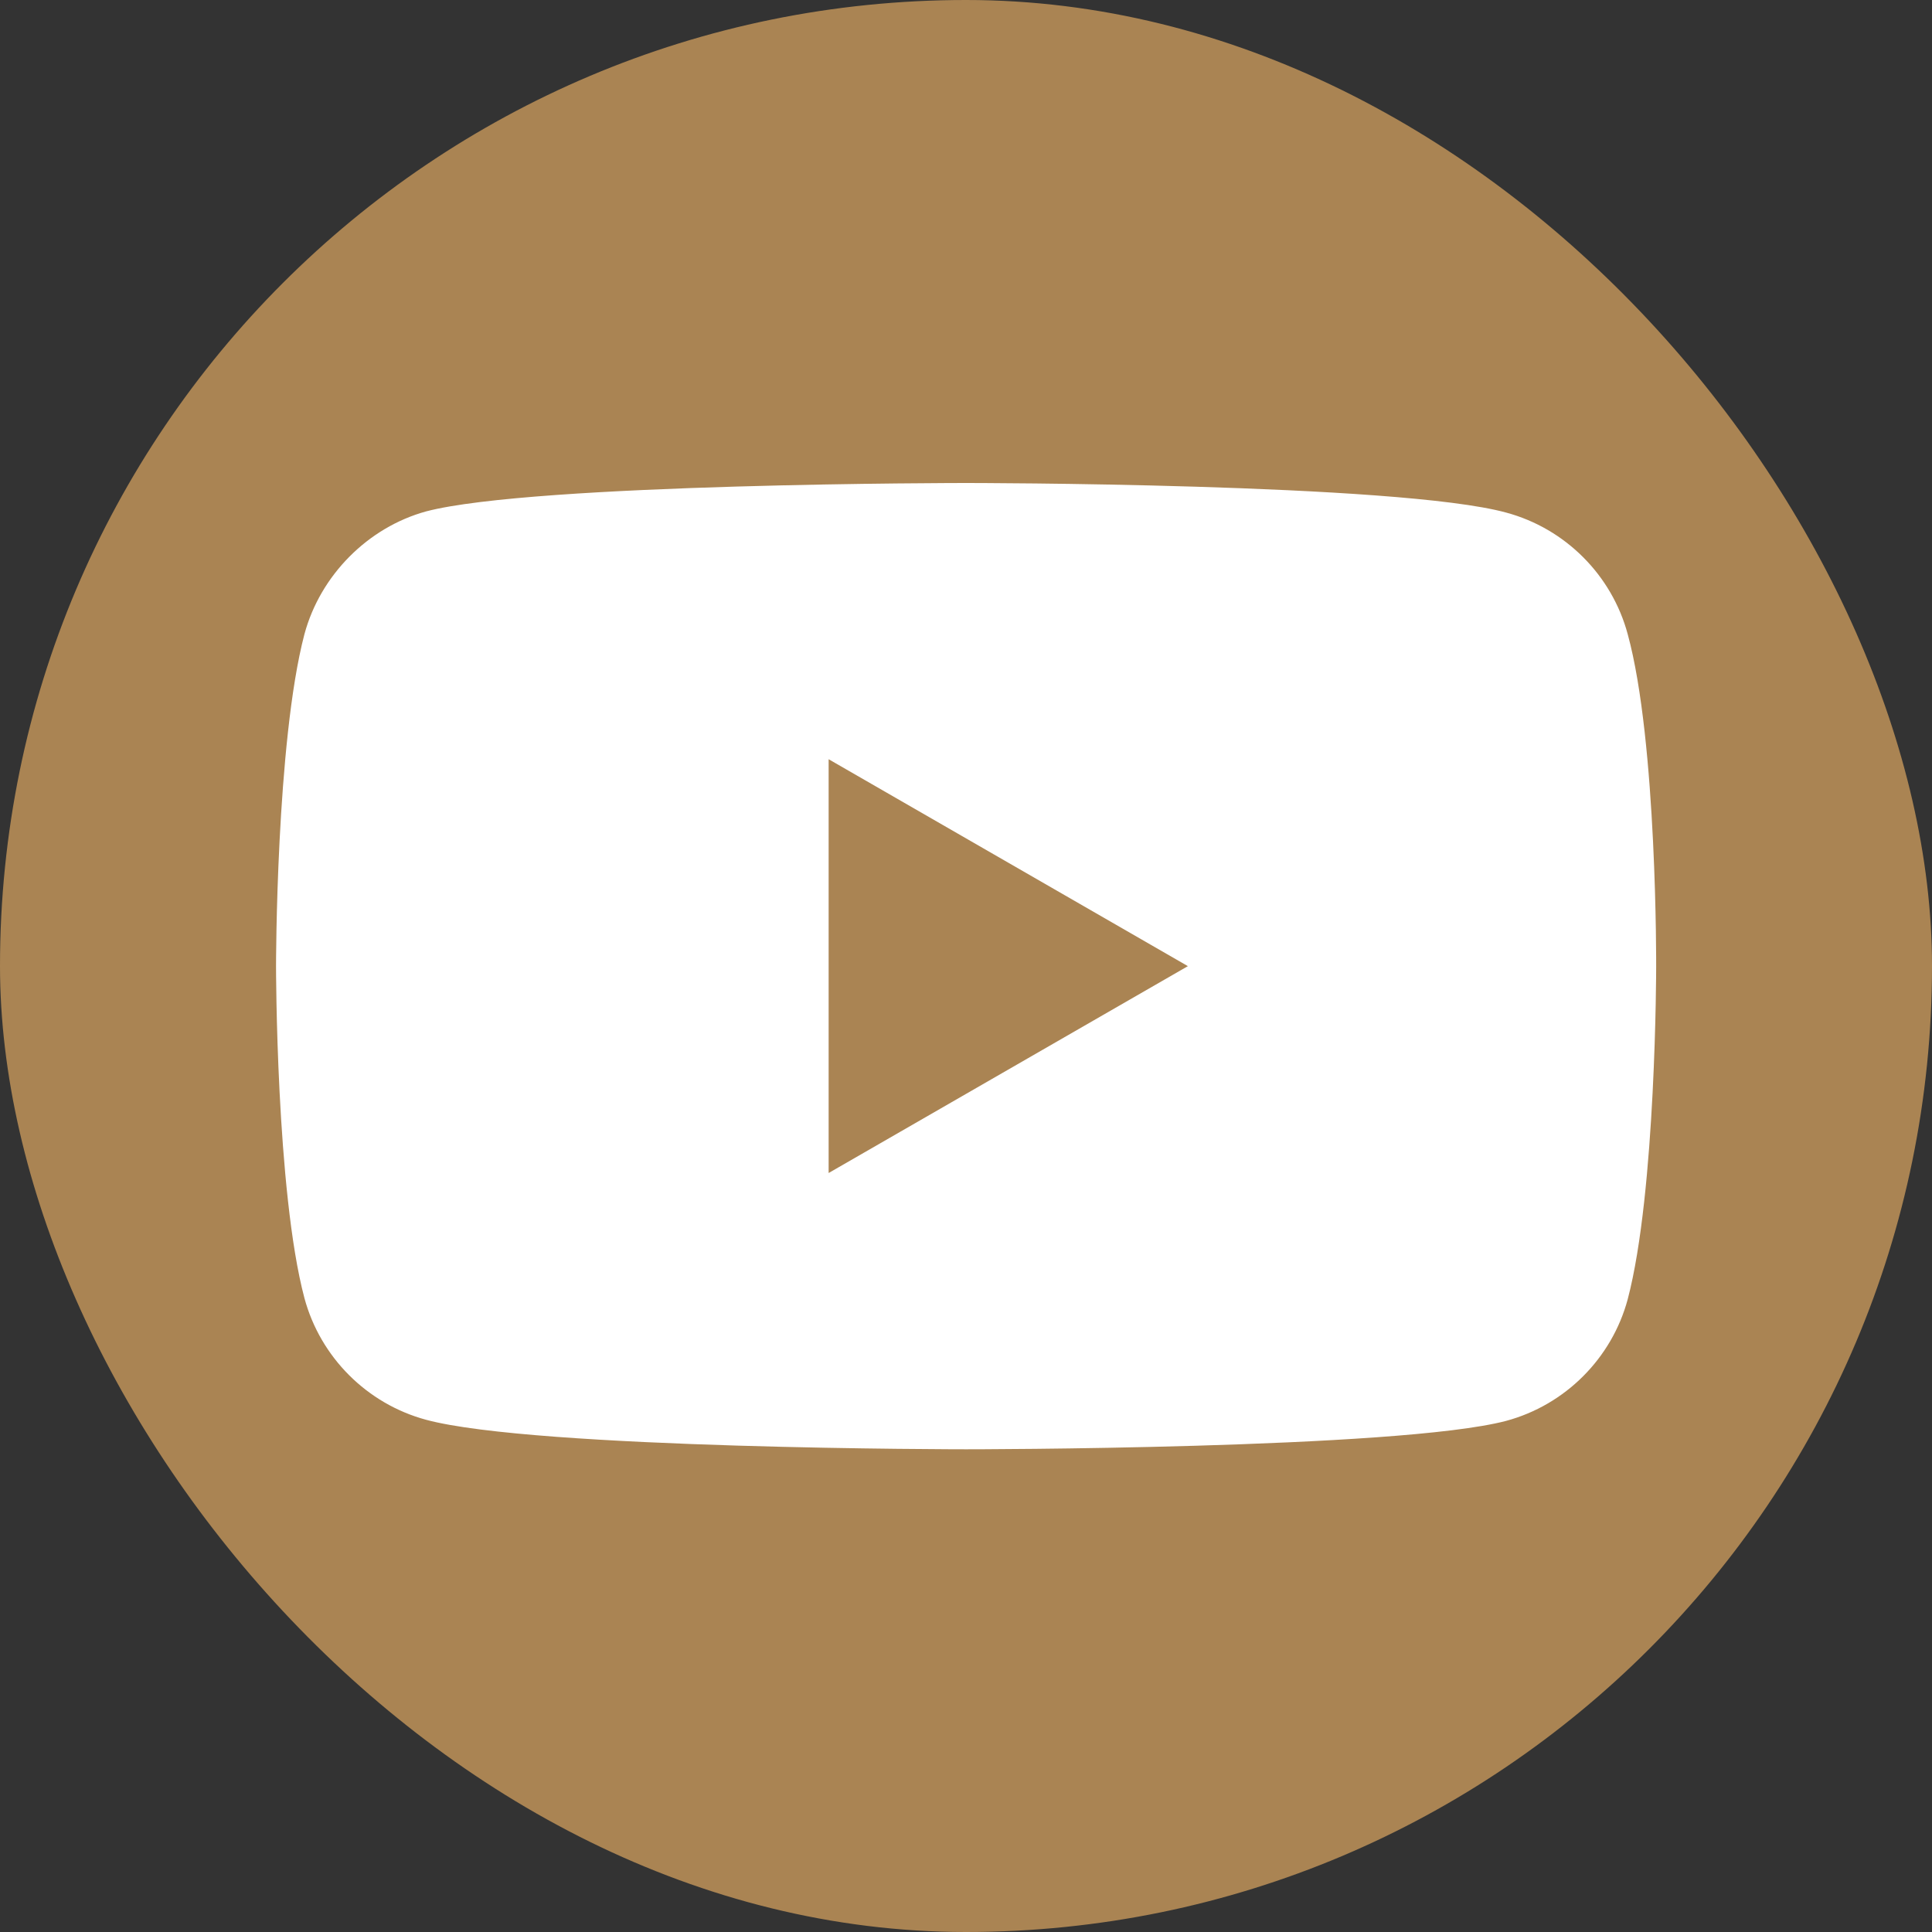 <?xml version="1.0" encoding="UTF-8"?>
<svg xmlns="http://www.w3.org/2000/svg" width="40" height="40" viewBox="0 0 40 40" fill="none">
  <rect x="0" y="0" width="40" height="40" fill="#333333" stroke="none"/>
  <rect width="40" height="40" rx="20" fill="#AA8453"></rect>
  <path d="M33.7 13.13C33.371 11.906 32.406 10.941 31.182 10.612C28.946 10 20.002 10 20.002 10C20.002 10 11.058 10 8.822 10.588C7.621 10.918 6.633 11.906 6.303 13.13C5.715 15.366 5.715 20.003 5.715 20.003C5.715 20.003 5.715 24.664 6.303 26.876C6.633 28.1 7.598 29.065 8.822 29.395C11.081 30.006 20.002 30.006 20.002 30.006C20.002 30.006 28.946 30.006 31.182 29.418C32.406 29.088 33.371 28.123 33.7 26.9C34.289 24.664 34.289 20.027 34.289 20.027C34.289 20.027 34.312 15.366 33.7 13.13Z" fill="white"></path>
  <path d="M17.156 24.286L24.594 20.003L17.156 15.719V24.286Z" fill="#AA8453"></path>
</svg>
